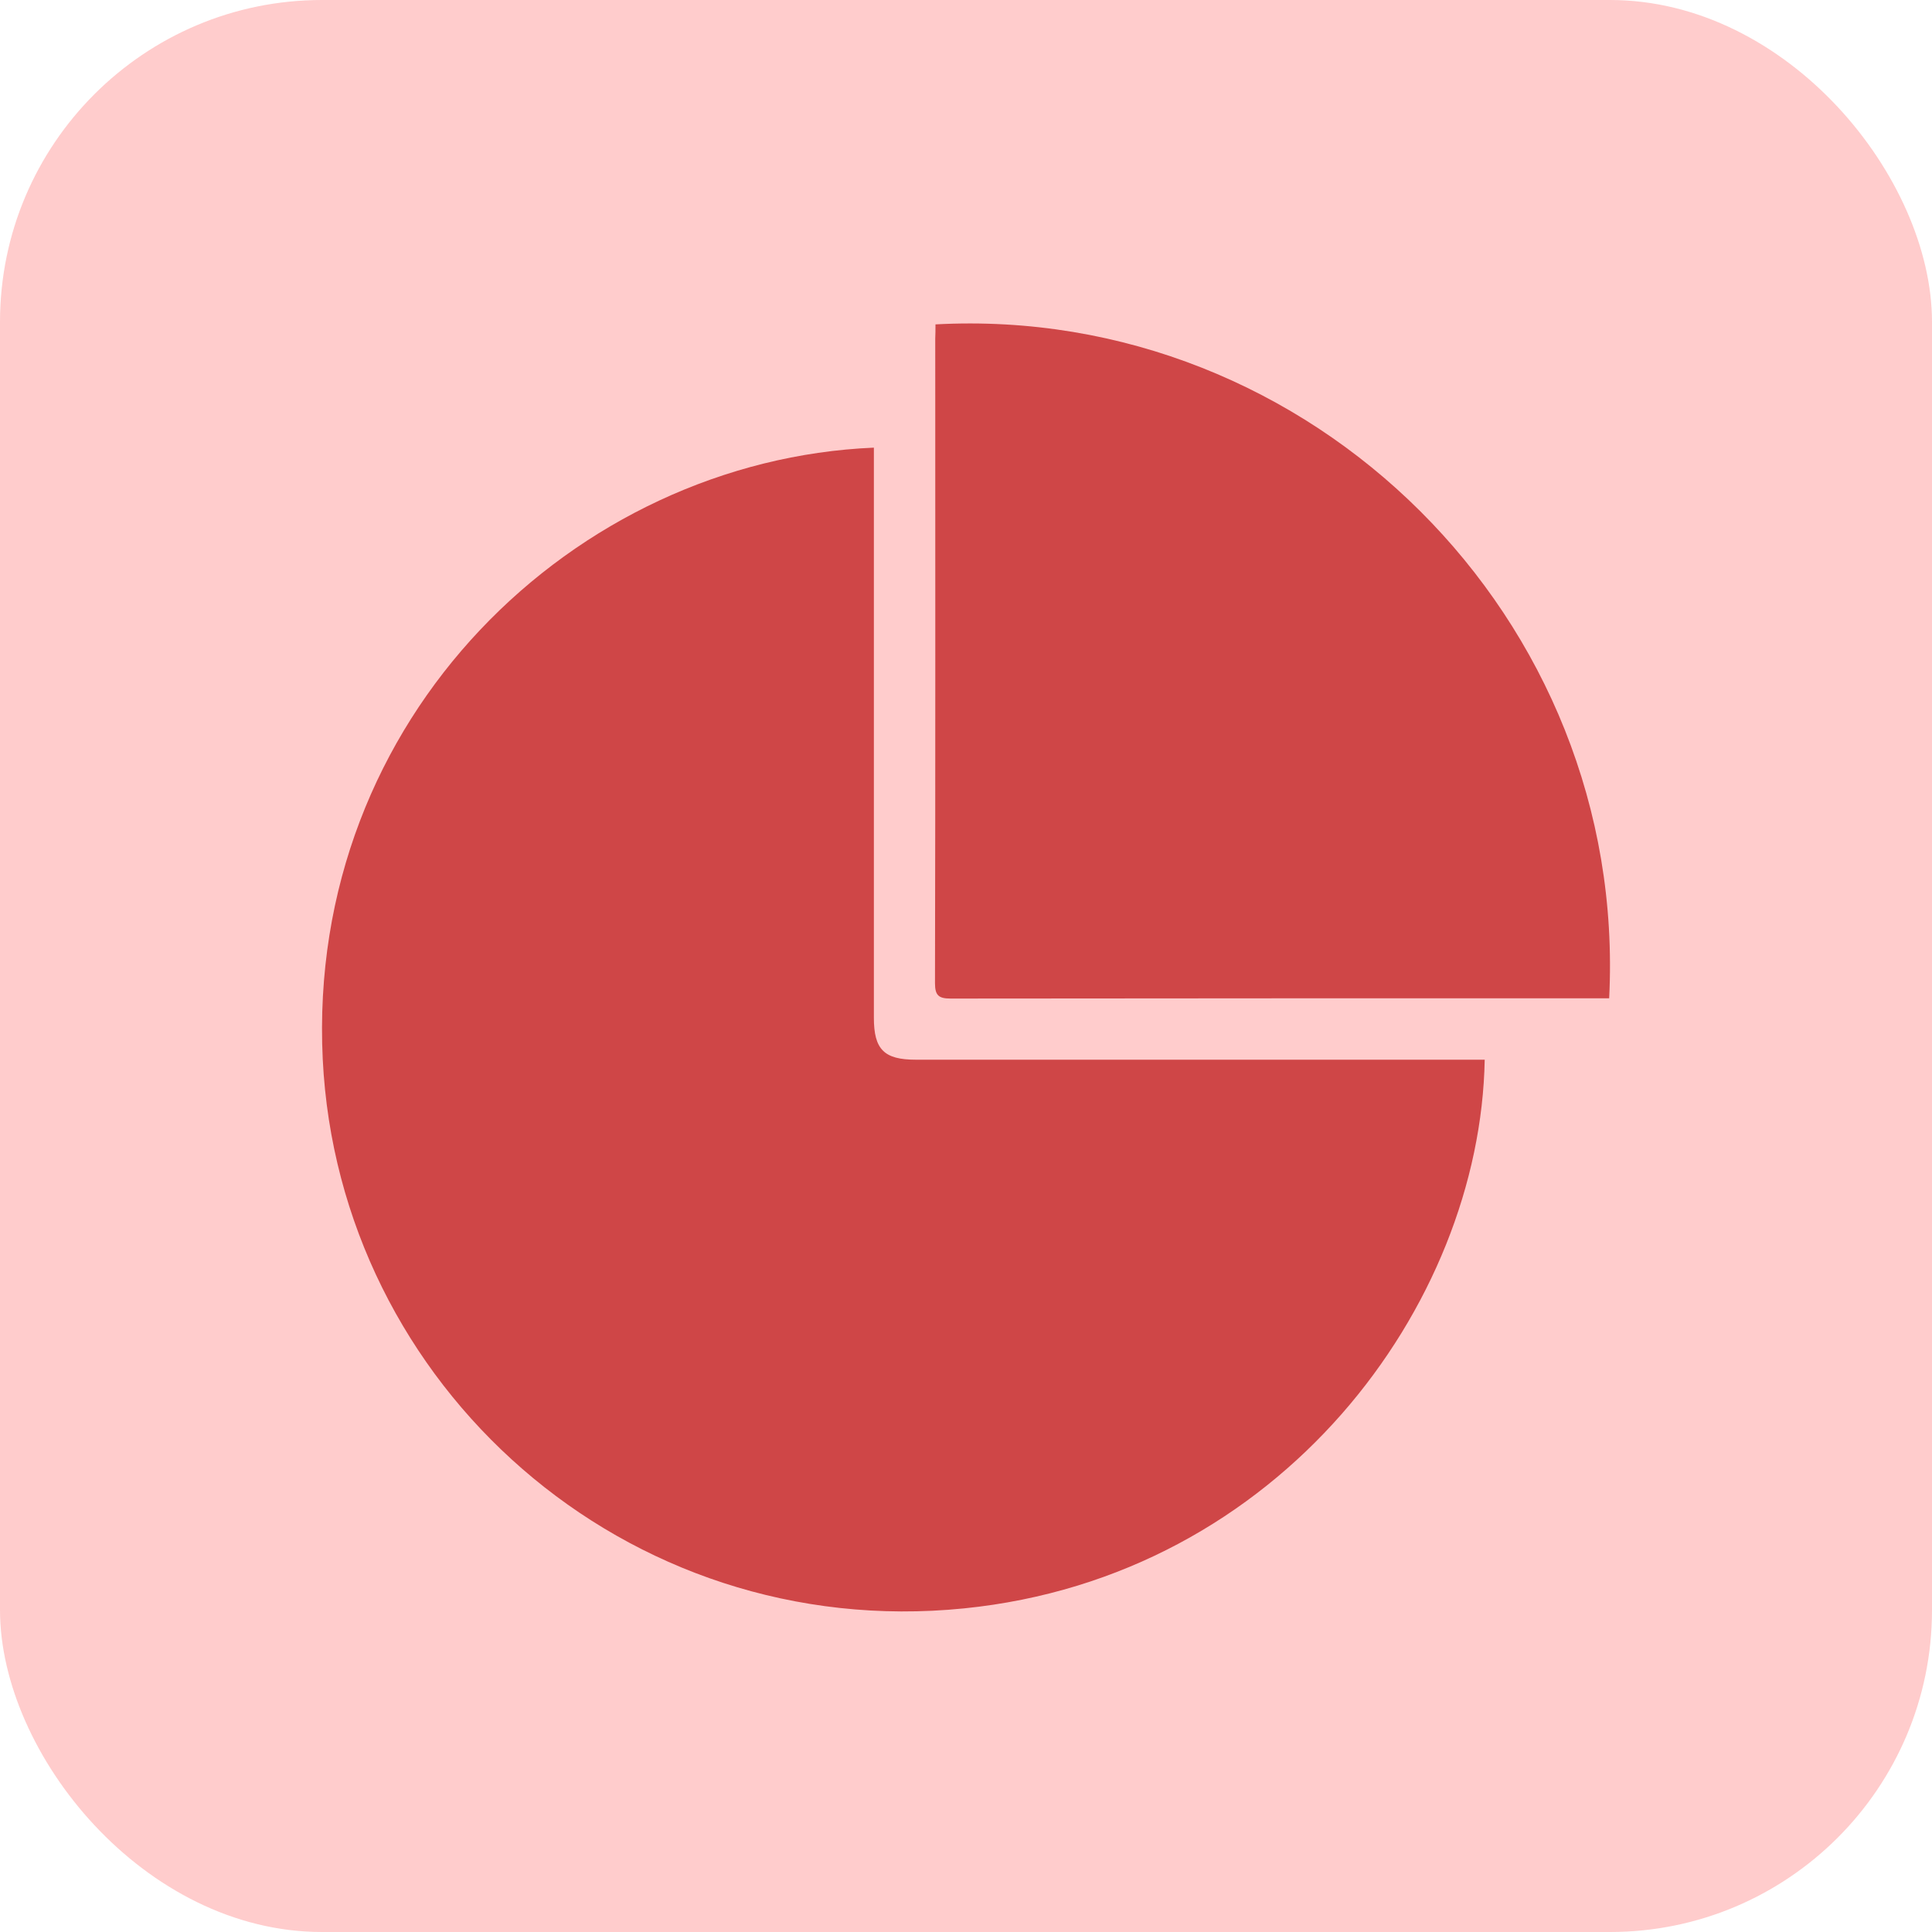 <svg width="60" height="60" viewBox="0 0 60 60" fill="none" xmlns="http://www.w3.org/2000/svg">
<rect width="60" height="60" rx="10" fill="#FFCCCC"/>
<path d="M27.139 13.902C27.139 14.091 27.139 14.258 27.139 14.417C27.139 20.145 27.139 25.881 27.139 31.608C27.139 32.592 27.457 32.91 28.44 32.91C34.166 32.91 39.899 32.91 45.625 32.91C45.784 32.91 45.95 32.91 46.109 32.91C45.973 40.537 39.778 48.959 29.938 49.95C19.417 51.01 10.522 43.027 10.023 32.895C9.508 22.271 17.866 14.296 27.139 13.902Z" fill="#CF4647"/>
<path d="M29.052 10.074C40.708 9.446 50.571 19.199 49.974 31.003C49.83 31.003 49.686 31.003 49.542 31.003C42.871 31.003 36.2 31.003 29.521 31.011C29.151 31.011 29.037 30.913 29.037 30.534C29.052 23.86 29.045 17.186 29.045 10.512C29.052 10.376 29.052 10.24 29.052 10.074Z" fill="#CF4647"/>
</svg>
